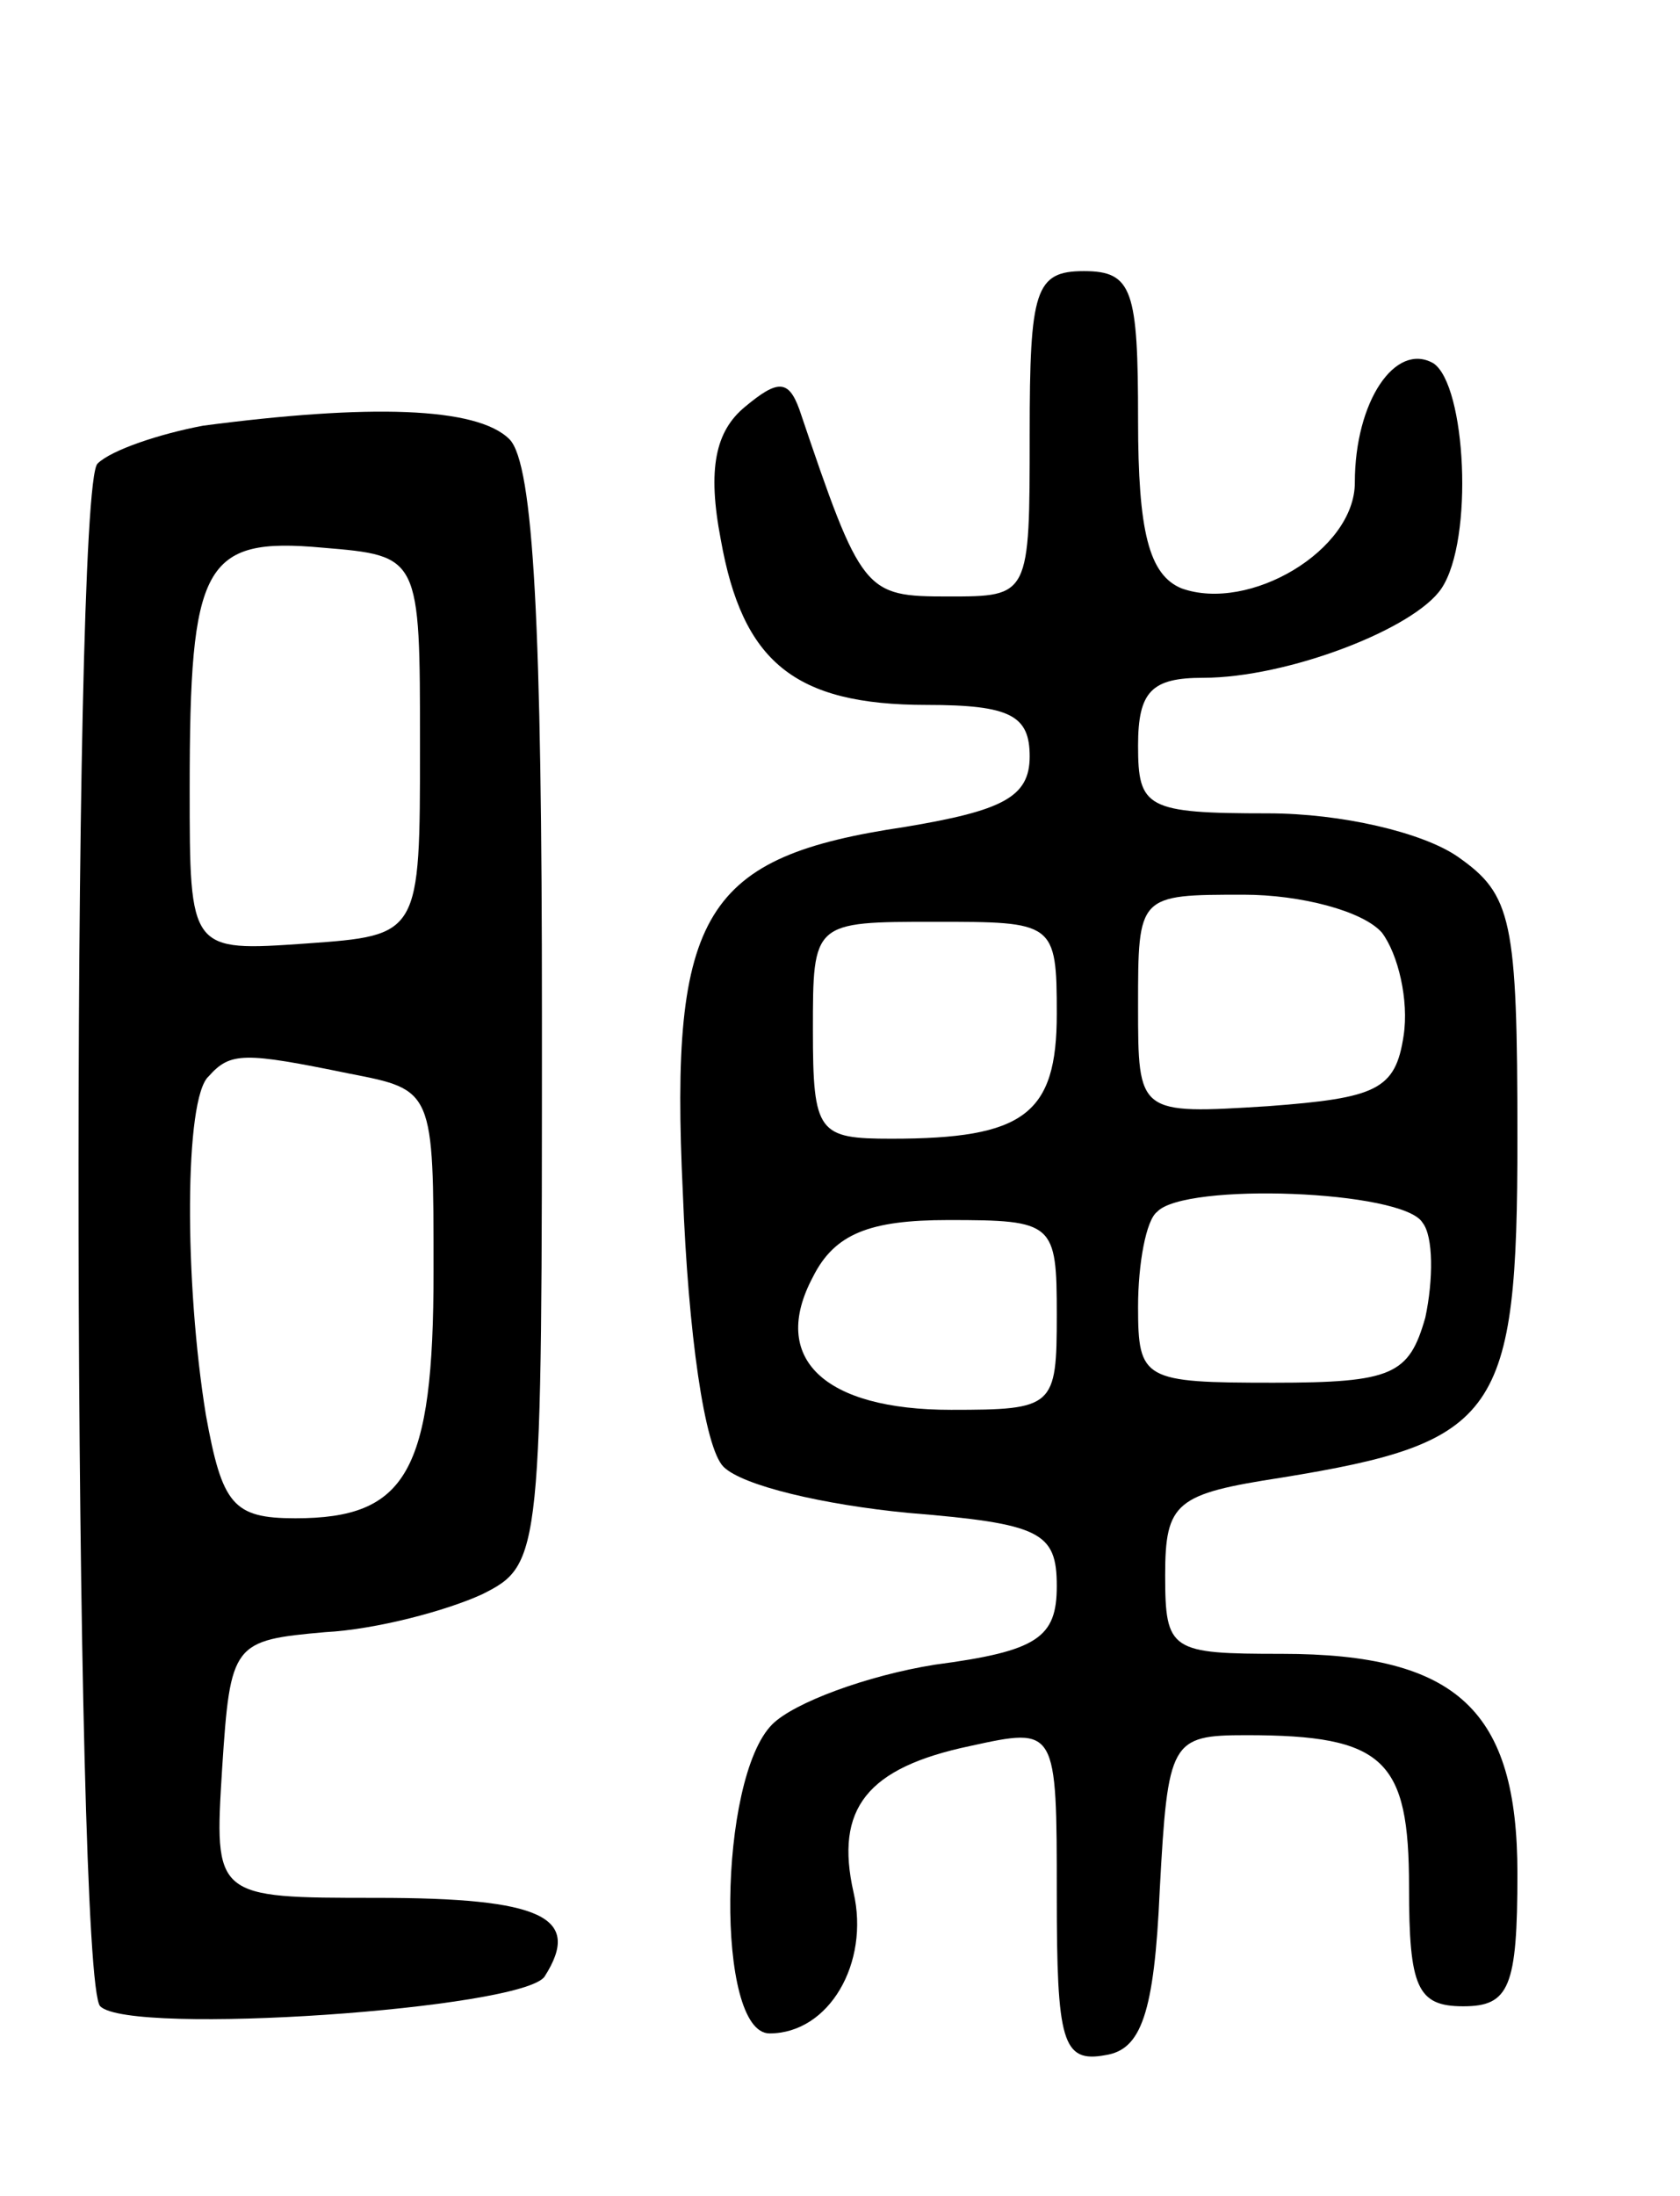 <svg version="1.0" xmlns="http://www.w3.org/2000/svg" width="62" height="81" viewBox="0 0 62 81" ><g transform="translate(0,81) scale(0.1,-0.1)" ><path d="M380 650 c0 -60 0 -60 -30 -60 -31 0 -32 1 -55 69 -4 11 -8 11 -20 1 -11 -9 -14 -23 -9 -49 8 -45 27 -61 76 -61 31 0 38 -4 38 -19 0 -15 -10 -20 -46 -26 -74 -11 -87 -31 -82 -135 2 -52 8 -94 15 -101 7 -7 37 -14 68 -17 49 -4 55 -7 55 -27 0 -19 -7 -24 -45 -29 -25 -4 -52 -14 -60 -22 -20 -20 -21 -114 -1 -114 22 0 37 26 31 52 -7 31 5 46 43 54 32 7 32 7 32 -55 0 -54 2 -62 18 -59 13 2 18 15 20 61 3 55 4 57 32 57 51 0 60 -9 60 -56 0 -37 3 -44 20 -44 17 0 20 7 20 49 0 60 -22 81 -87 81 -41 0 -43 1 -43 29 0 27 4 30 43 36 80 13 87 23 87 125 0 81 -2 90 -22 104 -13 9 -43 16 -70 16 -45 0 -48 2 -48 25 0 20 5 25 24 25 31 0 78 18 88 33 12 18 9 75 -3 83 -14 8 -29 -14 -29 -44 0 -25 -39 -48 -64 -39 -12 5 -16 21 -16 62 0 48 -2 55 -20 55 -18 0 -20 -7 -20 -60z m130 -184 c6 -8 10 -25 8 -38 -3 -20 -10 -23 -50 -26 -48 -3 -48 -3 -48 37 0 41 0 41 39 41 21 0 44 -6 51 -14z m-120 -30 c0 -37 -12 -46 -61 -46 -27 0 -29 2 -29 40 0 40 0 40 45 40 44 0 45 0 45 -34z m135 -77 c4 -5 4 -21 1 -35 -6 -21 -12 -24 -56 -24 -48 0 -50 1 -50 28 0 16 3 32 7 35 10 11 91 8 98 -4z m-135 -34 c0 -34 -1 -35 -39 -35 -47 0 -67 19 -51 49 8 16 21 21 50 21 39 0 40 -1 40 -35z"/><path d="M75 653 c-16 -3 -34 -9 -39 -14 -10 -9 -9 -560 1 -569 11 -11 156 -1 164 11 14 22 -1 29 -62 29 -60 0 -60 0 -57 48 3 46 4 47 38 50 19 1 45 8 58 14 22 11 22 14 22 213 0 143 -3 204 -12 213 -12 12 -52 13 -113 5z m80 -118 c0 -70 0 -70 -42 -73 -43 -3 -43 -3 -43 57 0 83 5 93 49 89 36 -3 36 -3 36 -73z m-26 -121 c31 -6 31 -6 31 -73 0 -74 -10 -91 -51 -91 -23 0 -27 5 -33 38 -8 49 -8 117 1 125 8 9 13 9 52 1z"/></g></svg> 

